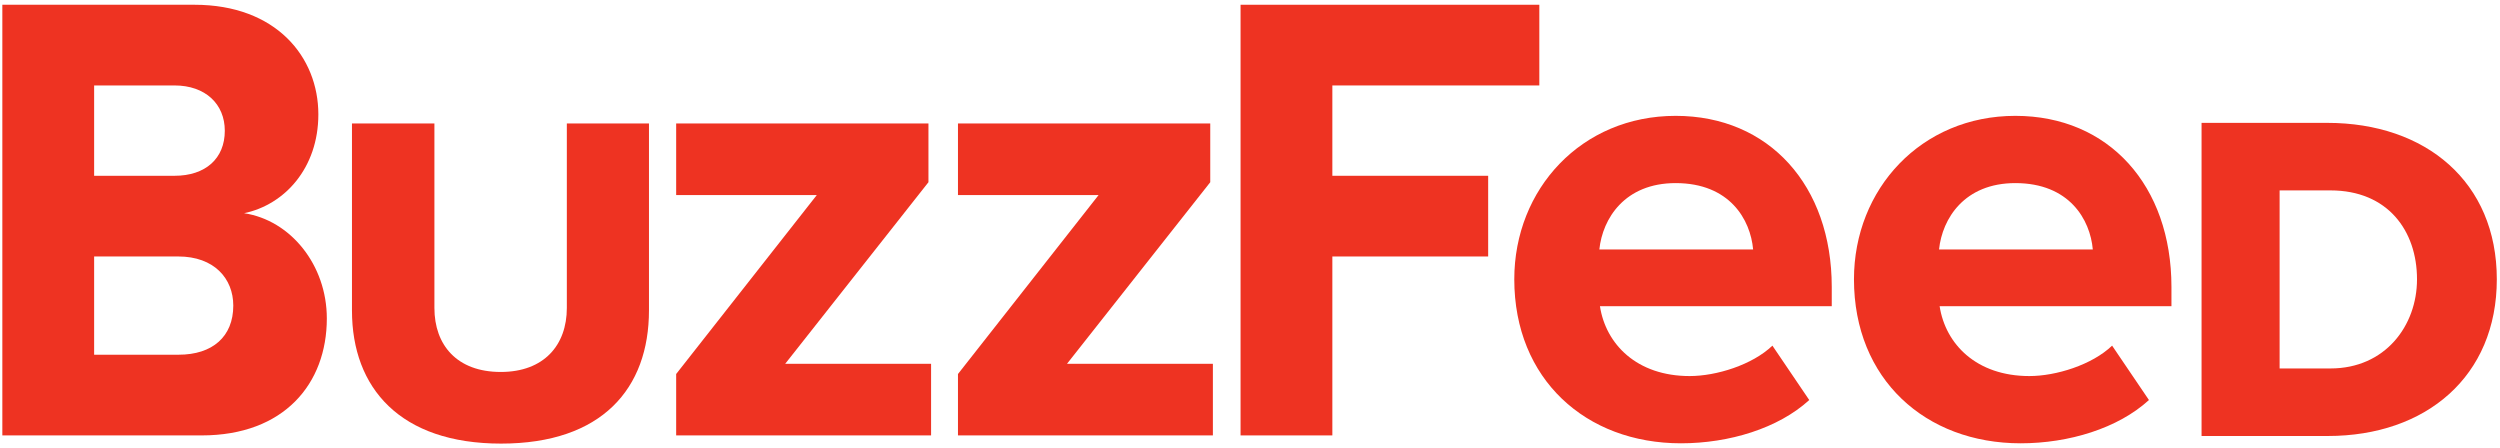 <svg width="335" height="60" viewBox="0 0 335 60" fill="none" xmlns="http://www.w3.org/2000/svg">
<path d="M0.313 58.345V0.637H26.05C37.018 0.637 42.659 7.649 42.659 15.328C42.659 22.498 38.154 27.434 32.709 28.57C38.938 29.51 43.795 35.504 43.795 42.674C43.795 51.41 38.076 58.345 27.029 58.345H0.313ZM30.124 17.522C30.124 13.957 27.538 11.45 23.386 11.45H12.614V23.555H23.386C27.538 23.555 30.124 21.244 30.124 17.522ZM31.26 40.95C31.26 37.306 28.674 34.368 23.895 34.368H12.614V47.532H23.934C28.479 47.532 31.26 45.103 31.26 40.95Z" fill="#EE3322"/>
<path d="M47.164 41.616V16.543H58.211V41.264C58.211 46.239 61.227 49.843 67.103 49.843C72.9 49.843 75.956 46.239 75.956 41.264V16.543H86.963V41.577C86.963 52.076 80.657 59.442 67.142 59.442C53.627 59.442 47.164 51.998 47.164 41.616Z" fill="#EE3322"/>
<path d="M90.606 58.345V50.117L109.448 26.141H90.606V16.543H124.412V24.417L105.218 48.746H124.765V58.345H90.606Z" fill="#EE3322"/>
<path d="M128.368 58.345V50.117L147.21 26.141H128.368V16.543H162.174V24.417L142.98 48.746H162.527V58.345H128.368Z" fill="#EE3322"/>
<path d="M166.235 58.345V0.637H206.27V11.45H178.535V23.555H199.414V34.368H178.535V58.345H166.235Z" fill="#EE3322"/>
<path d="M202.914 37.424C202.914 25.318 211.924 15.524 224.537 15.524C237.072 15.524 245.455 24.887 245.455 38.443V41.028H214.391C215.175 46.121 219.327 50.392 226.417 50.392C229.982 50.392 234.8 48.903 237.503 46.317L242.439 53.604C238.287 57.404 231.706 59.403 225.242 59.403C212.511 59.403 202.914 50.823 202.914 37.424ZM224.537 24.535C217.721 24.535 214.744 29.275 214.313 33.428H234.918C234.565 29.432 231.784 24.535 224.537 24.535Z" fill="#EE3322"/>
<path d="M248.432 37.424C248.432 25.318 257.442 15.524 270.056 15.524C282.591 15.524 290.974 24.887 290.974 38.443V41.028H259.91C260.693 46.121 264.846 50.392 271.936 50.392C275.501 50.392 280.319 48.903 283.022 46.317L287.958 53.604C283.805 57.404 277.224 59.403 270.761 59.403C258.03 59.403 248.432 50.823 248.432 37.424ZM270.056 24.535C263.24 24.535 260.263 29.275 259.832 33.428H280.436C280.084 29.432 277.303 24.535 270.056 24.535Z" fill="#EE3322"/>
<path d="M295.009 58.423V16.464H311.853C325.054 16.464 334.573 24.378 334.573 37.424C334.573 50.431 325.093 58.423 311.931 58.423H295.009ZM323.879 37.424C323.879 30.921 319.961 25.514 312.284 25.514H305.468V49.373H312.284C319.609 49.373 323.879 43.653 323.879 37.424Z" fill="#EE3322"/>
</svg>
